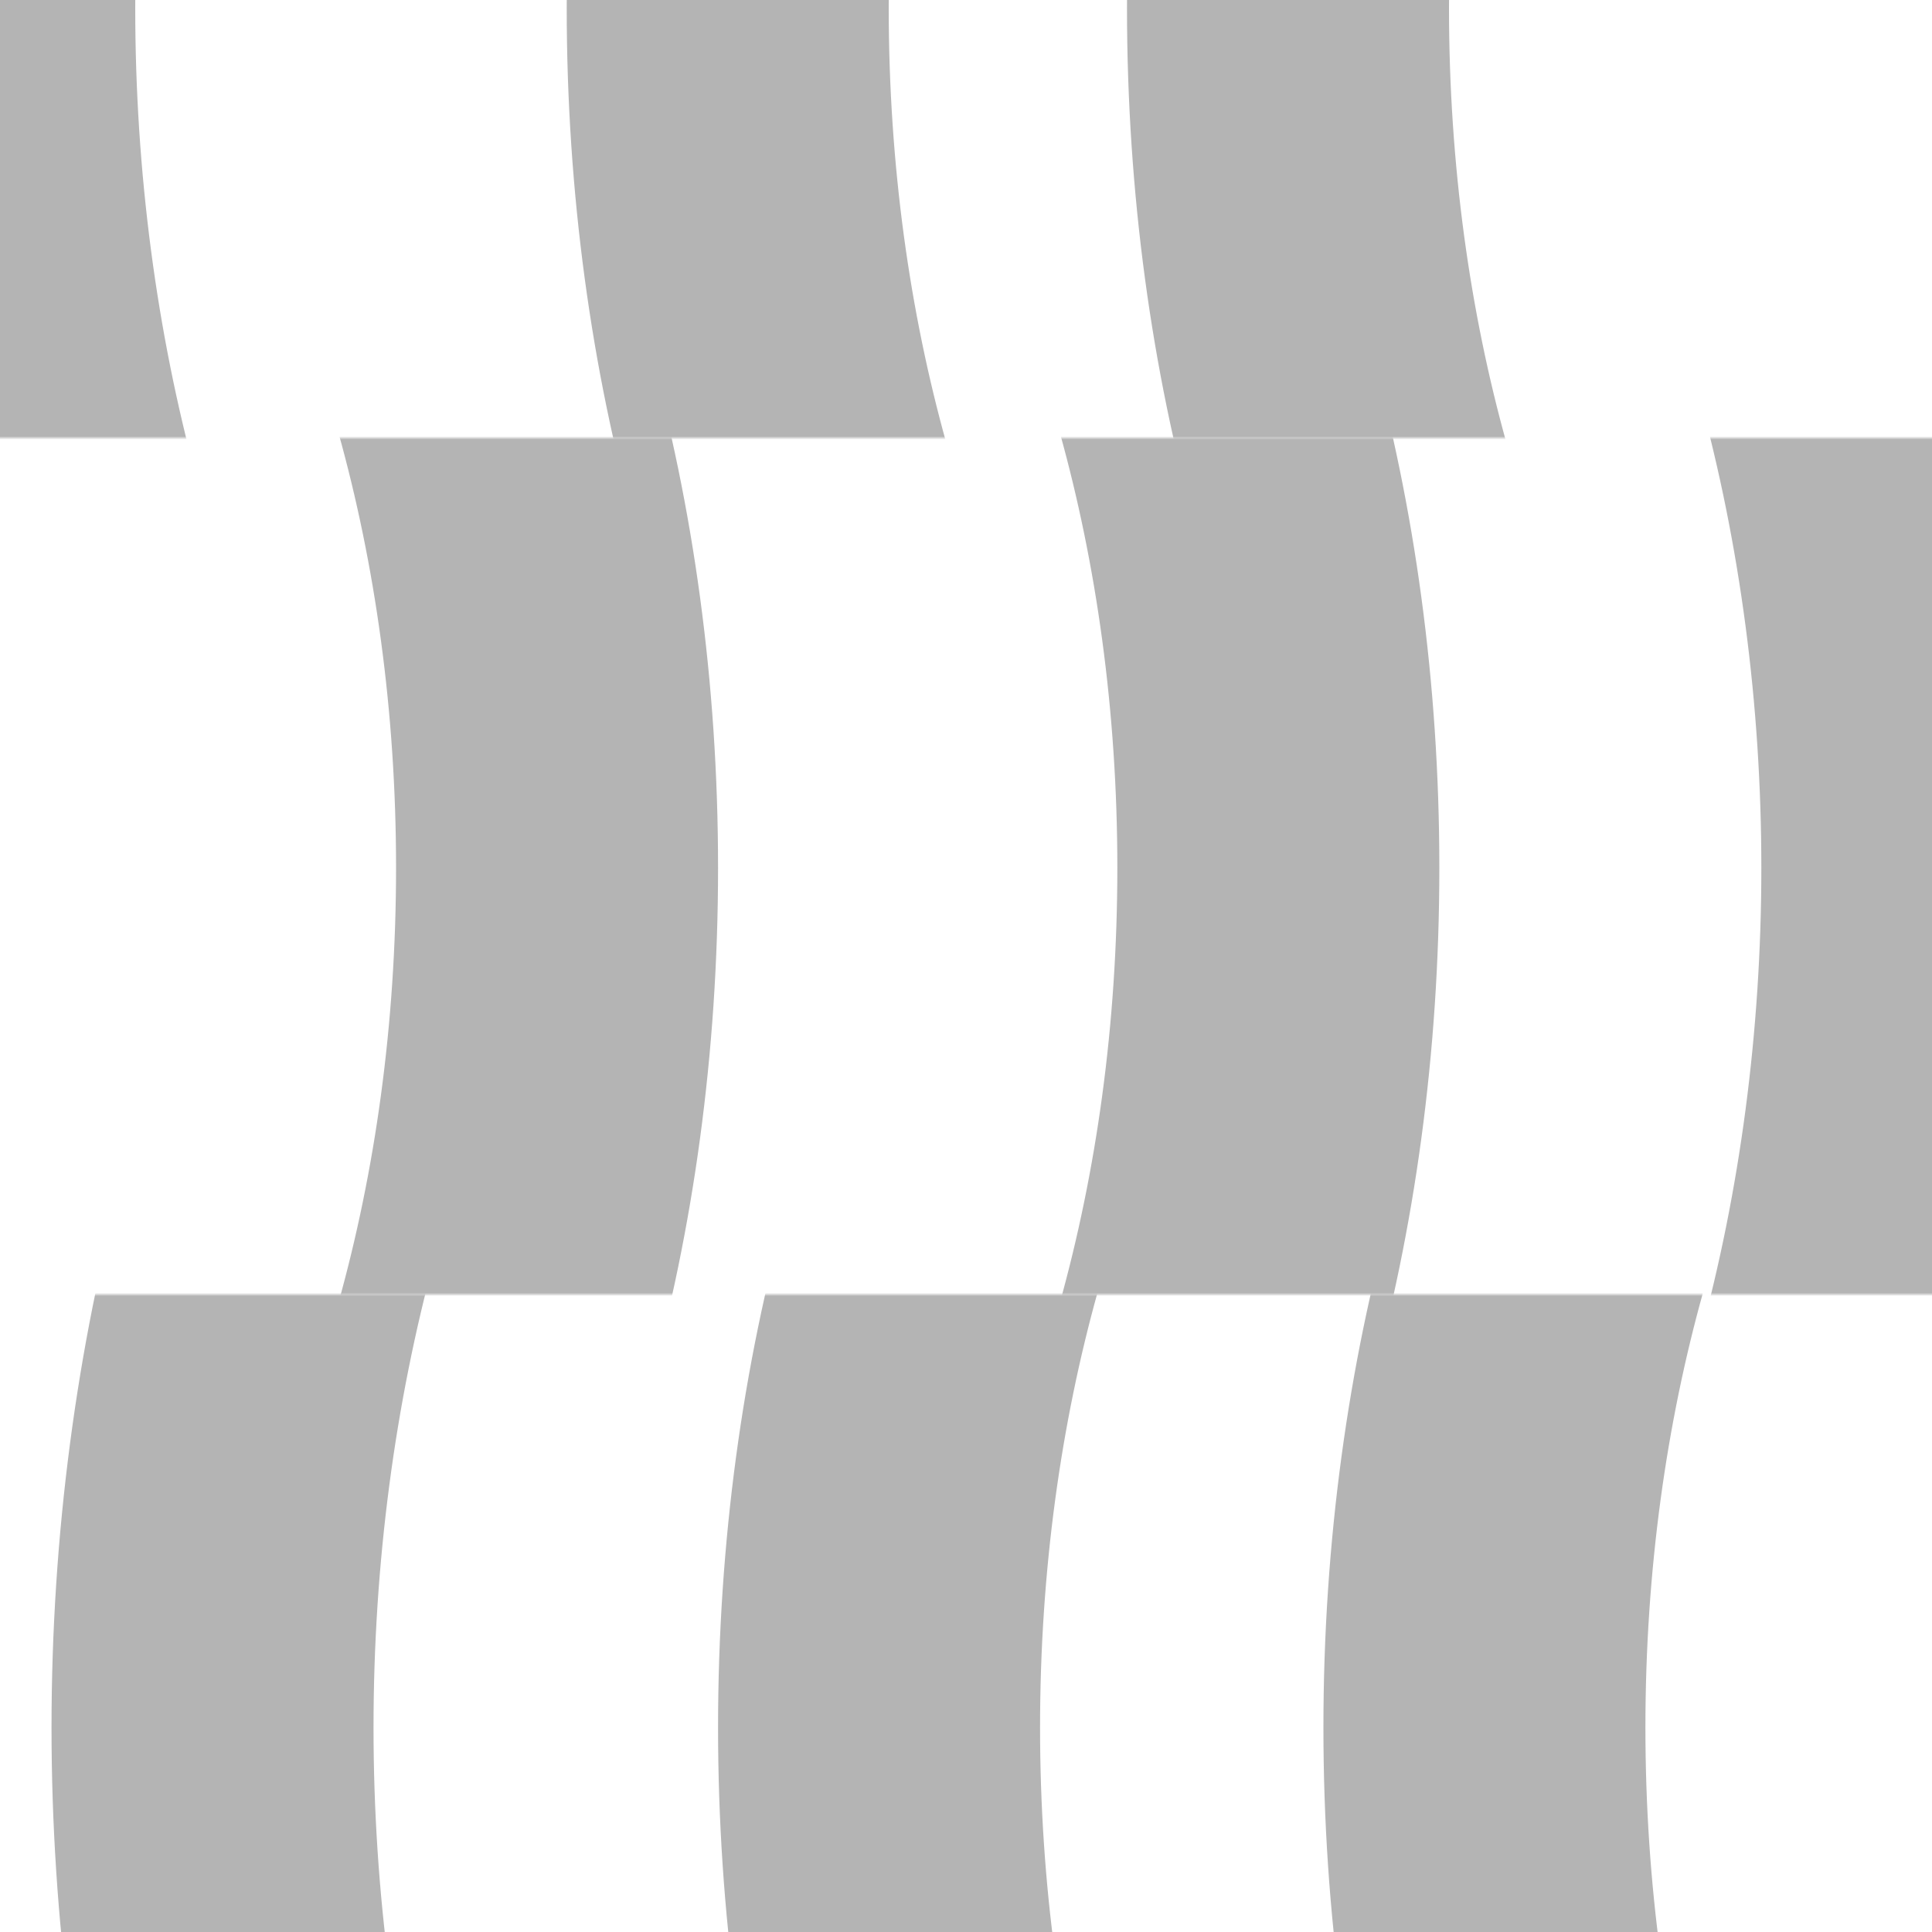 <svg width="600" height="600" viewBox="0 0 600 600" fill="none" xmlns="http://www.w3.org/2000/svg">
<rect x="0" y="0" width="600" height="600" fill="#333333" stroke="none"/>
<g clip-path="url(#clip0_39_72)">
<rect width="600" height="600" fill="white"/>
<mask id="mask0_39_72" style="mask-type:alpha" maskUnits="userSpaceOnUse" x="-37" y="-131" width="606" height="267">
<rect x="567.5" y="-129.5" width="264" height="603" transform="rotate(90 567.5 -129.5)" fill="#D9D9D9" stroke="#FF2C29" stroke-width="3"/>
</mask>
<g mask="url(#mask0_39_72)">
<path d="M624.5 369C570.888 369 515.983 336.007 472.148 269.495C428.578 203.387 400 109.133 400 2.5C400 -104.133 428.578 -198.387 472.148 -264.495C515.983 -331.007 570.888 -364 624.5 -364C678.112 -364 733.017 -331.007 776.852 -264.495C820.422 -198.387 849 -104.133 849 2.5C849 109.133 820.422 203.387 776.852 269.495C733.017 336.007 678.112 369 624.5 369Z" stroke="#B4B4B4" stroke-width="100"/>
<path d="M451 369C397.207 369 342.178 335.959 298.271 269.46C254.625 203.356 226 109.115 226 2.5C226 -104.115 254.625 -198.356 298.271 -264.46C342.178 -330.959 397.207 -364 451 -364C504.793 -364 559.822 -330.959 603.729 -264.46C647.375 -198.356 676 -104.115 676 2.5C676 109.115 647.375 203.356 603.729 269.46C559.822 335.959 504.793 369 451 369Z" stroke="#B4B4B4" stroke-width="100"/>
<path d="M266 419C193.331 419 123.638 375.119 72.253 297.01C20.868 218.901 -8 112.963 -8 2.5C-8 -107.963 20.868 -213.901 72.253 -292.01C123.638 -370.119 193.331 -414 266 -414" stroke="#B4B4B4" stroke-width="100"/>
</g>
<mask id="mask1_39_72" style="mask-type:alpha" maskUnits="userSpaceOnUse" x="36" y="136" width="606" height="266">
<rect x="50" y="50" width="166" height="506" transform="matrix(-4.37114e-08 1 1 4.37114e-08 36 136)" fill="#D9D9D9" stroke="#FF2C29" stroke-width="100"/>
</mask>
<g mask="url(#mask1_39_72)">
<path d="M-52 636C1.793 636 56.822 602.959 100.729 536.46C144.375 470.356 173 376.115 173 269.5C173 162.885 144.375 68.644 100.729 2.54C56.822 -63.959 1.793 -97 -52 -97C-105.793 -97 -160.822 -63.959 -204.729 2.54C-248.375 68.644 -277 162.885 -277 269.5C-277 376.115 -248.375 470.356 -204.729 536.46C-160.822 602.959 -105.793 636 -52 636Z" stroke="#B4B4B4" stroke-width="100"/>
<path d="M172.5 636C226.112 636 281.017 603.007 324.852 536.495C368.422 470.387 397 376.133 397 269.5C397 162.867 368.422 68.613 324.852 2.505C281.017 -64.007 226.112 -97 172.5 -97C118.888 -97 63.983 -64.007 20.148 2.505C-23.422 68.613 -52 162.867 -52 269.5C-52 376.133 -23.422 470.387 20.148 536.495C63.983 603.007 118.888 636 172.5 636Z" stroke="#B4B4B4" stroke-width="100"/>
<path d="M322 686C394.935 686 464.882 642.119 516.454 564.01C568.027 485.901 597 379.963 597 269.5C597 159.037 568.027 53.099 516.454 -25.01C464.882 -103.119 394.935 -147 322 -147" stroke="#B4B4B4" stroke-width="100"/>
</g>
<mask id="mask2_39_72" style="mask-type:alpha" maskUnits="userSpaceOnUse" x="-10" y="402" width="607" height="267">
<rect x="547" y="452" width="167" height="507" transform="rotate(90 547 452)" fill="#D9D9D9" stroke="#FF2C29" stroke-width="100"/>
</mask>
<g mask="url(#mask2_39_72)">
<path d="M686 903C632.207 903 577.178 869.959 533.271 803.46C489.625 737.356 461 643.115 461 536.5C461 429.885 489.625 335.644 533.271 269.54C577.178 203.041 632.207 170 686 170C739.793 170 794.822 203.041 838.729 269.54C882.375 335.644 911 429.885 911 536.5C911 643.115 882.375 737.356 838.729 803.46C794.822 869.959 739.793 903 686 903Z" stroke="#B4B4B4" stroke-width="100"/>
<path d="M497.5 903C443.888 903 388.983 870.007 345.148 803.495C301.578 737.387 273 643.133 273 536.5C273 429.867 301.578 335.613 345.148 269.505C388.983 202.993 443.888 170 497.5 170C551.112 170 606.017 202.993 649.852 269.505C693.422 335.613 722 429.867 722 536.5C722 643.133 693.422 737.387 649.852 803.495C606.017 870.007 551.112 903 497.5 903Z" stroke="#B4B4B4" stroke-width="100"/>
<path d="M340 953C267.331 953 197.638 909.119 146.253 831.01C94.868 752.901 66 646.963 66 536.5C66 426.037 94.868 320.099 146.253 241.99C197.638 163.881 267.331 120 340 120" stroke="#B4B4B4" stroke-width="100"/>
</g>
</g>
<defs>
<clipPath id="clip0_39_72">
<rect width="600" height="600" fill="white"/>
</clipPath>
</defs>
</svg>
